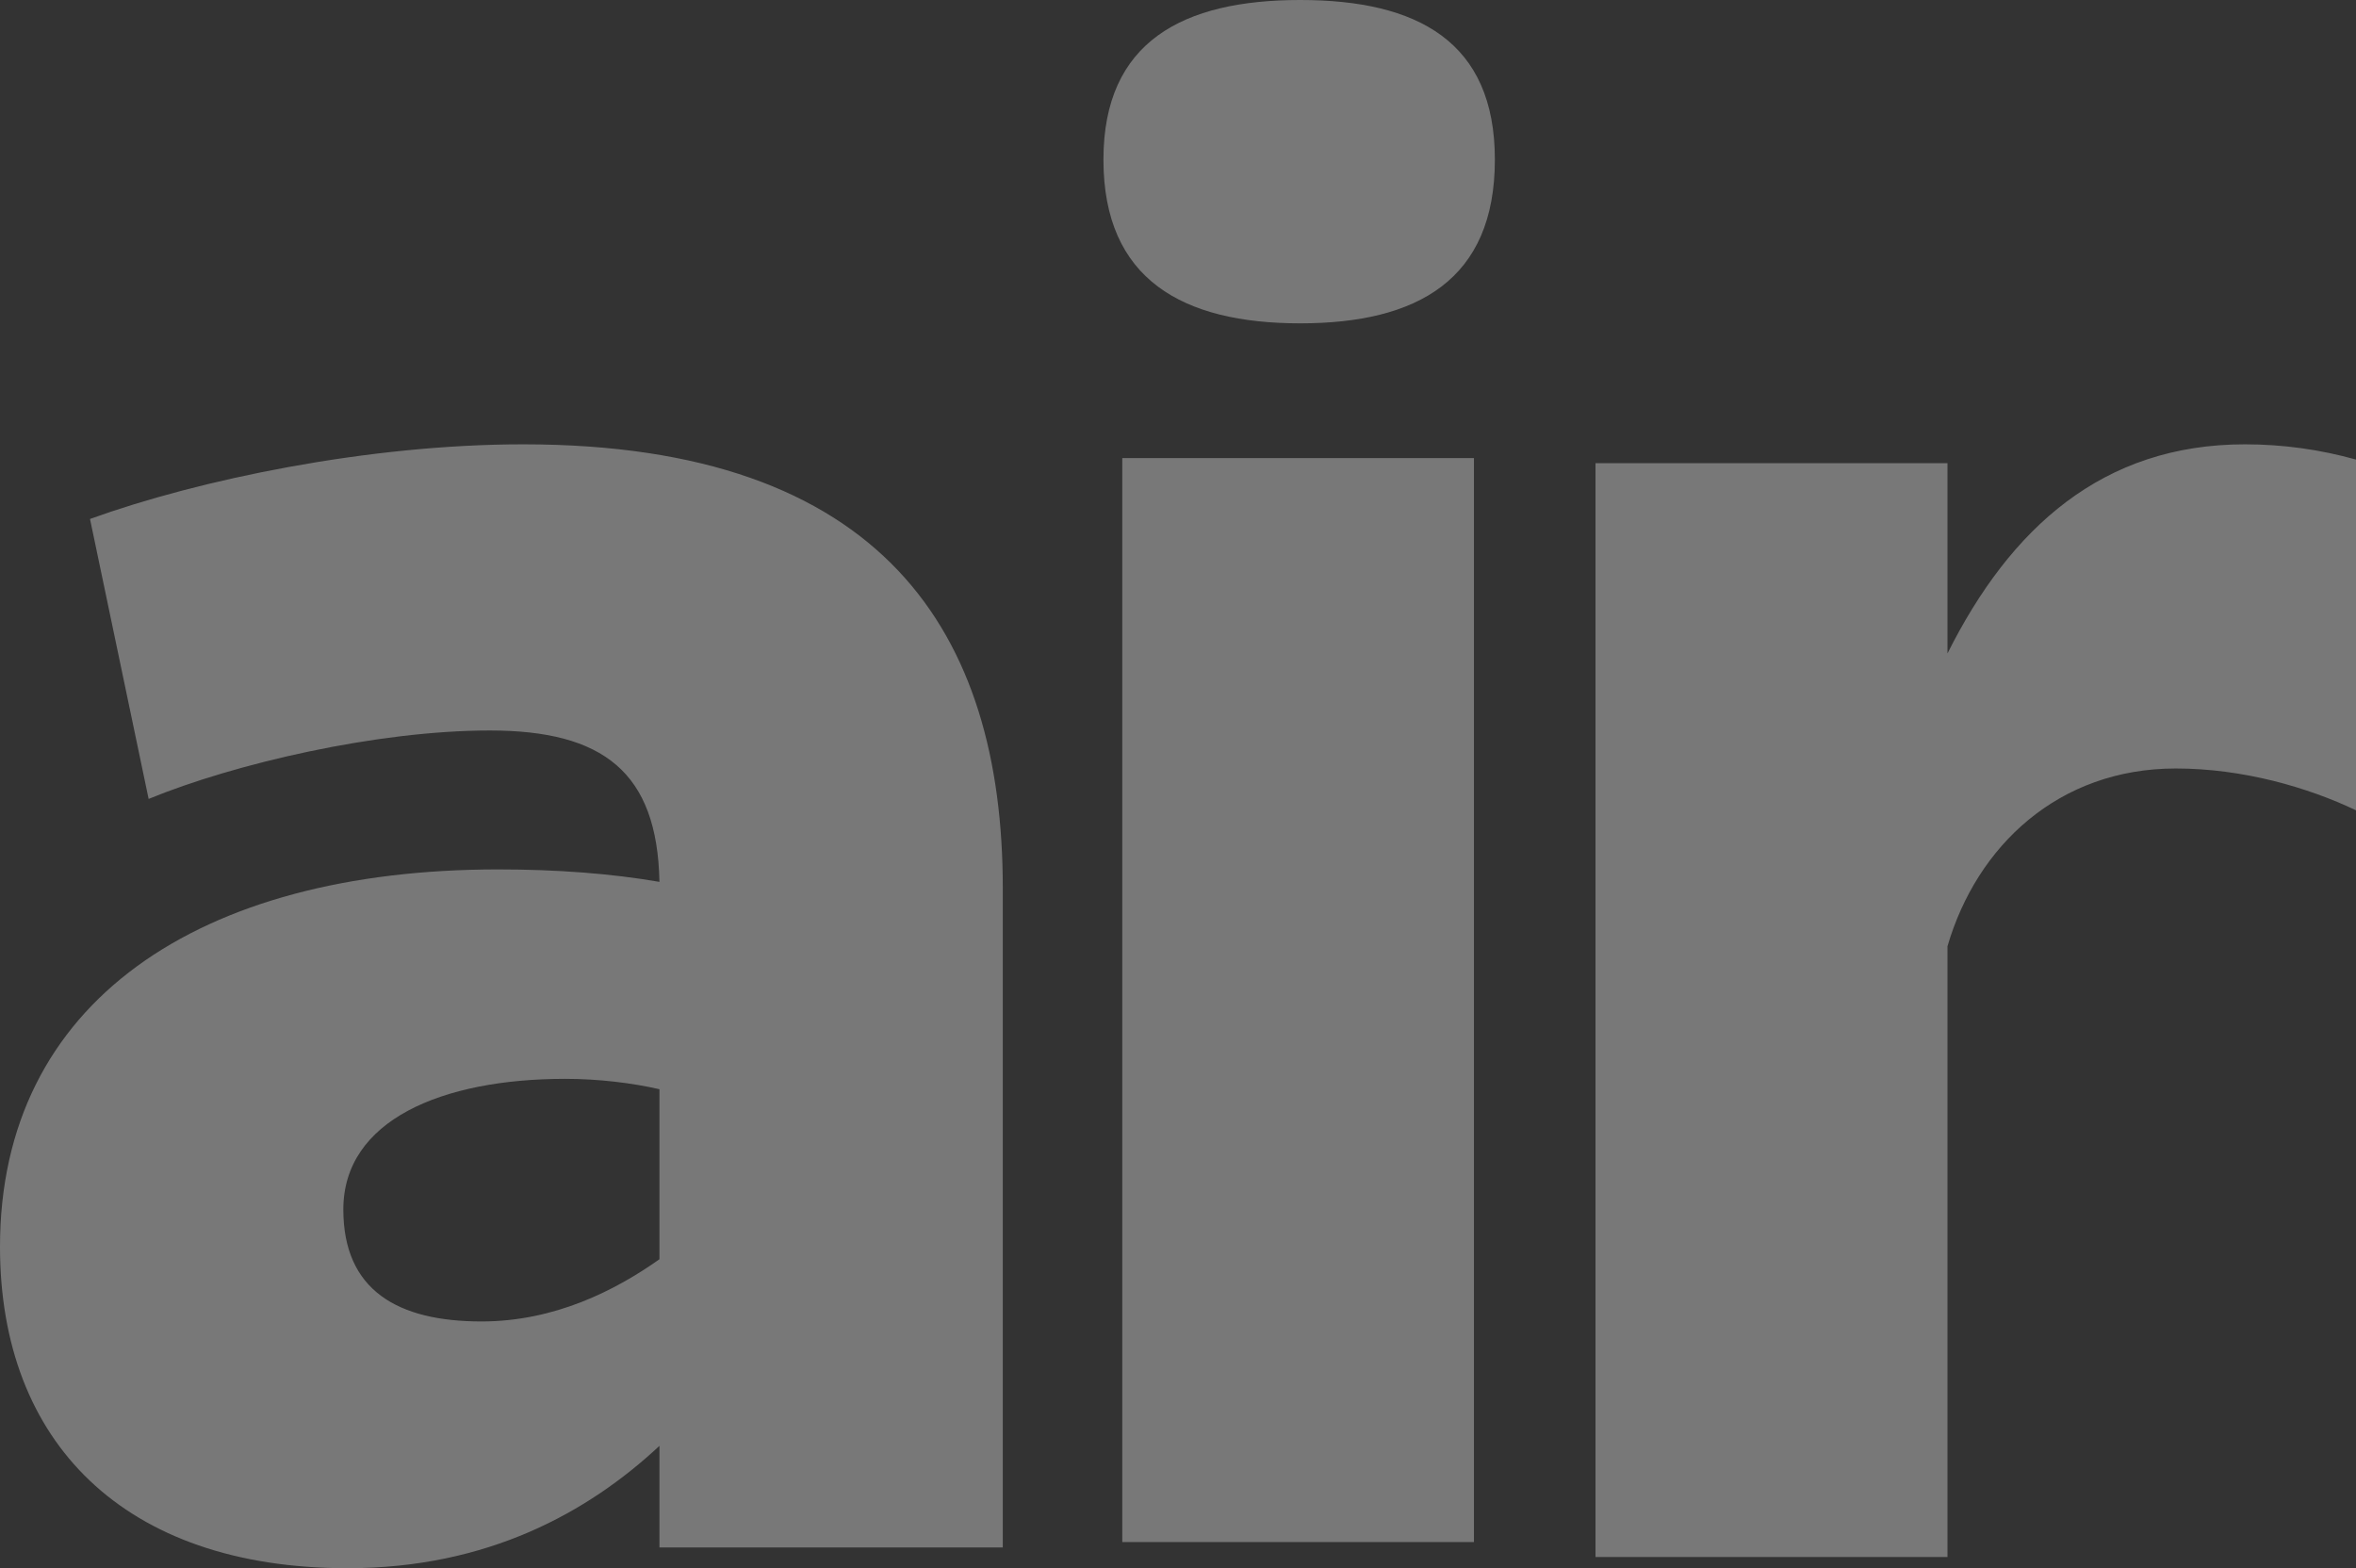 <?xml version="1.0" encoding="UTF-8"?>
<svg width="682px" height="454px" viewBox="0 0 682 454" version="1.1" xmlns="http://www.w3.org/2000/svg" xmlns:xlink="http://www.w3.org/1999/xlink">
    <rect x="0" y="0" width="682" height="454" fill="#333333" stroke="none"/>
    <!-- Generator: Sketch 50.2 (55047) - http://www.bohemiancoding.com/sketch -->
    <title>Group 10</title>
    <desc>Created with Sketch.</desc>
    <defs></defs>
    <g id="PRODUCT-DETAIL" stroke="none" stroke-width="1" fill="none" fill-rule="evenodd" opacity="0.37">
        <g id="Product-detail-Copy-2" transform="translate(-234, -2590)" fill="#EFEFEF">
            <g id="Group-10" transform="translate(234, 2590)">
                <path d="M139.381,382.564 C160.592,382.564 178.166,373.56 190.892,364.555 L190.892,315.329 C183.016,313.53 173.321,312.327 163.621,312.327 C127.867,312.327 99.386,324.333 99.386,350.147 C99.386,373.56 115.141,382.564 139.381,382.564 Z M26.056,150.243 C57.571,138.837 106.656,128.633 151.501,128.633 C255.737,128.633 290.282,183.26 290.282,257.098 L290.282,447.997 L190.892,447.997 L190.892,418.581 C170.291,437.793 141.201,454 100.596,454 C35.751,454 0,417.383 0,360.954 C0,290.118 57.571,251.698 144.231,251.698 C161.201,251.698 176.956,252.897 190.892,255.299 C190.286,223.481 174.532,211.476 141.806,211.476 C109.081,211.476 67.871,221.079 43.026,231.287 L26.056,150.243 Z M324.872,446.433 L324.872,132.61 L426.666,132.61 L426.666,446.433 L324.872,446.433 Z M376.374,0 C410.304,0 432.725,12.001 432.725,46.205 C432.725,81.005 410.304,93.608 376.374,93.608 C342.444,93.608 319.418,81.005 319.418,46.205 C319.418,12.001 342.444,0 376.374,0 Z M682,133.048 L682,234.585 C668.044,227.926 649.249,222.477 629.835,222.477 C595.889,222.477 572.226,244.88 563.743,273.942 L563.743,450.757 L461.861,450.757 L461.861,134.084 L563.743,134.084 L563.743,189.173 C581.933,152.849 608.62,128.633 649.854,128.633 C660.944,128.633 671.746,130.172 682,133.048 Z" id="Combined-Shape"></path>
            </g>
        </g>
    </g>
</svg>